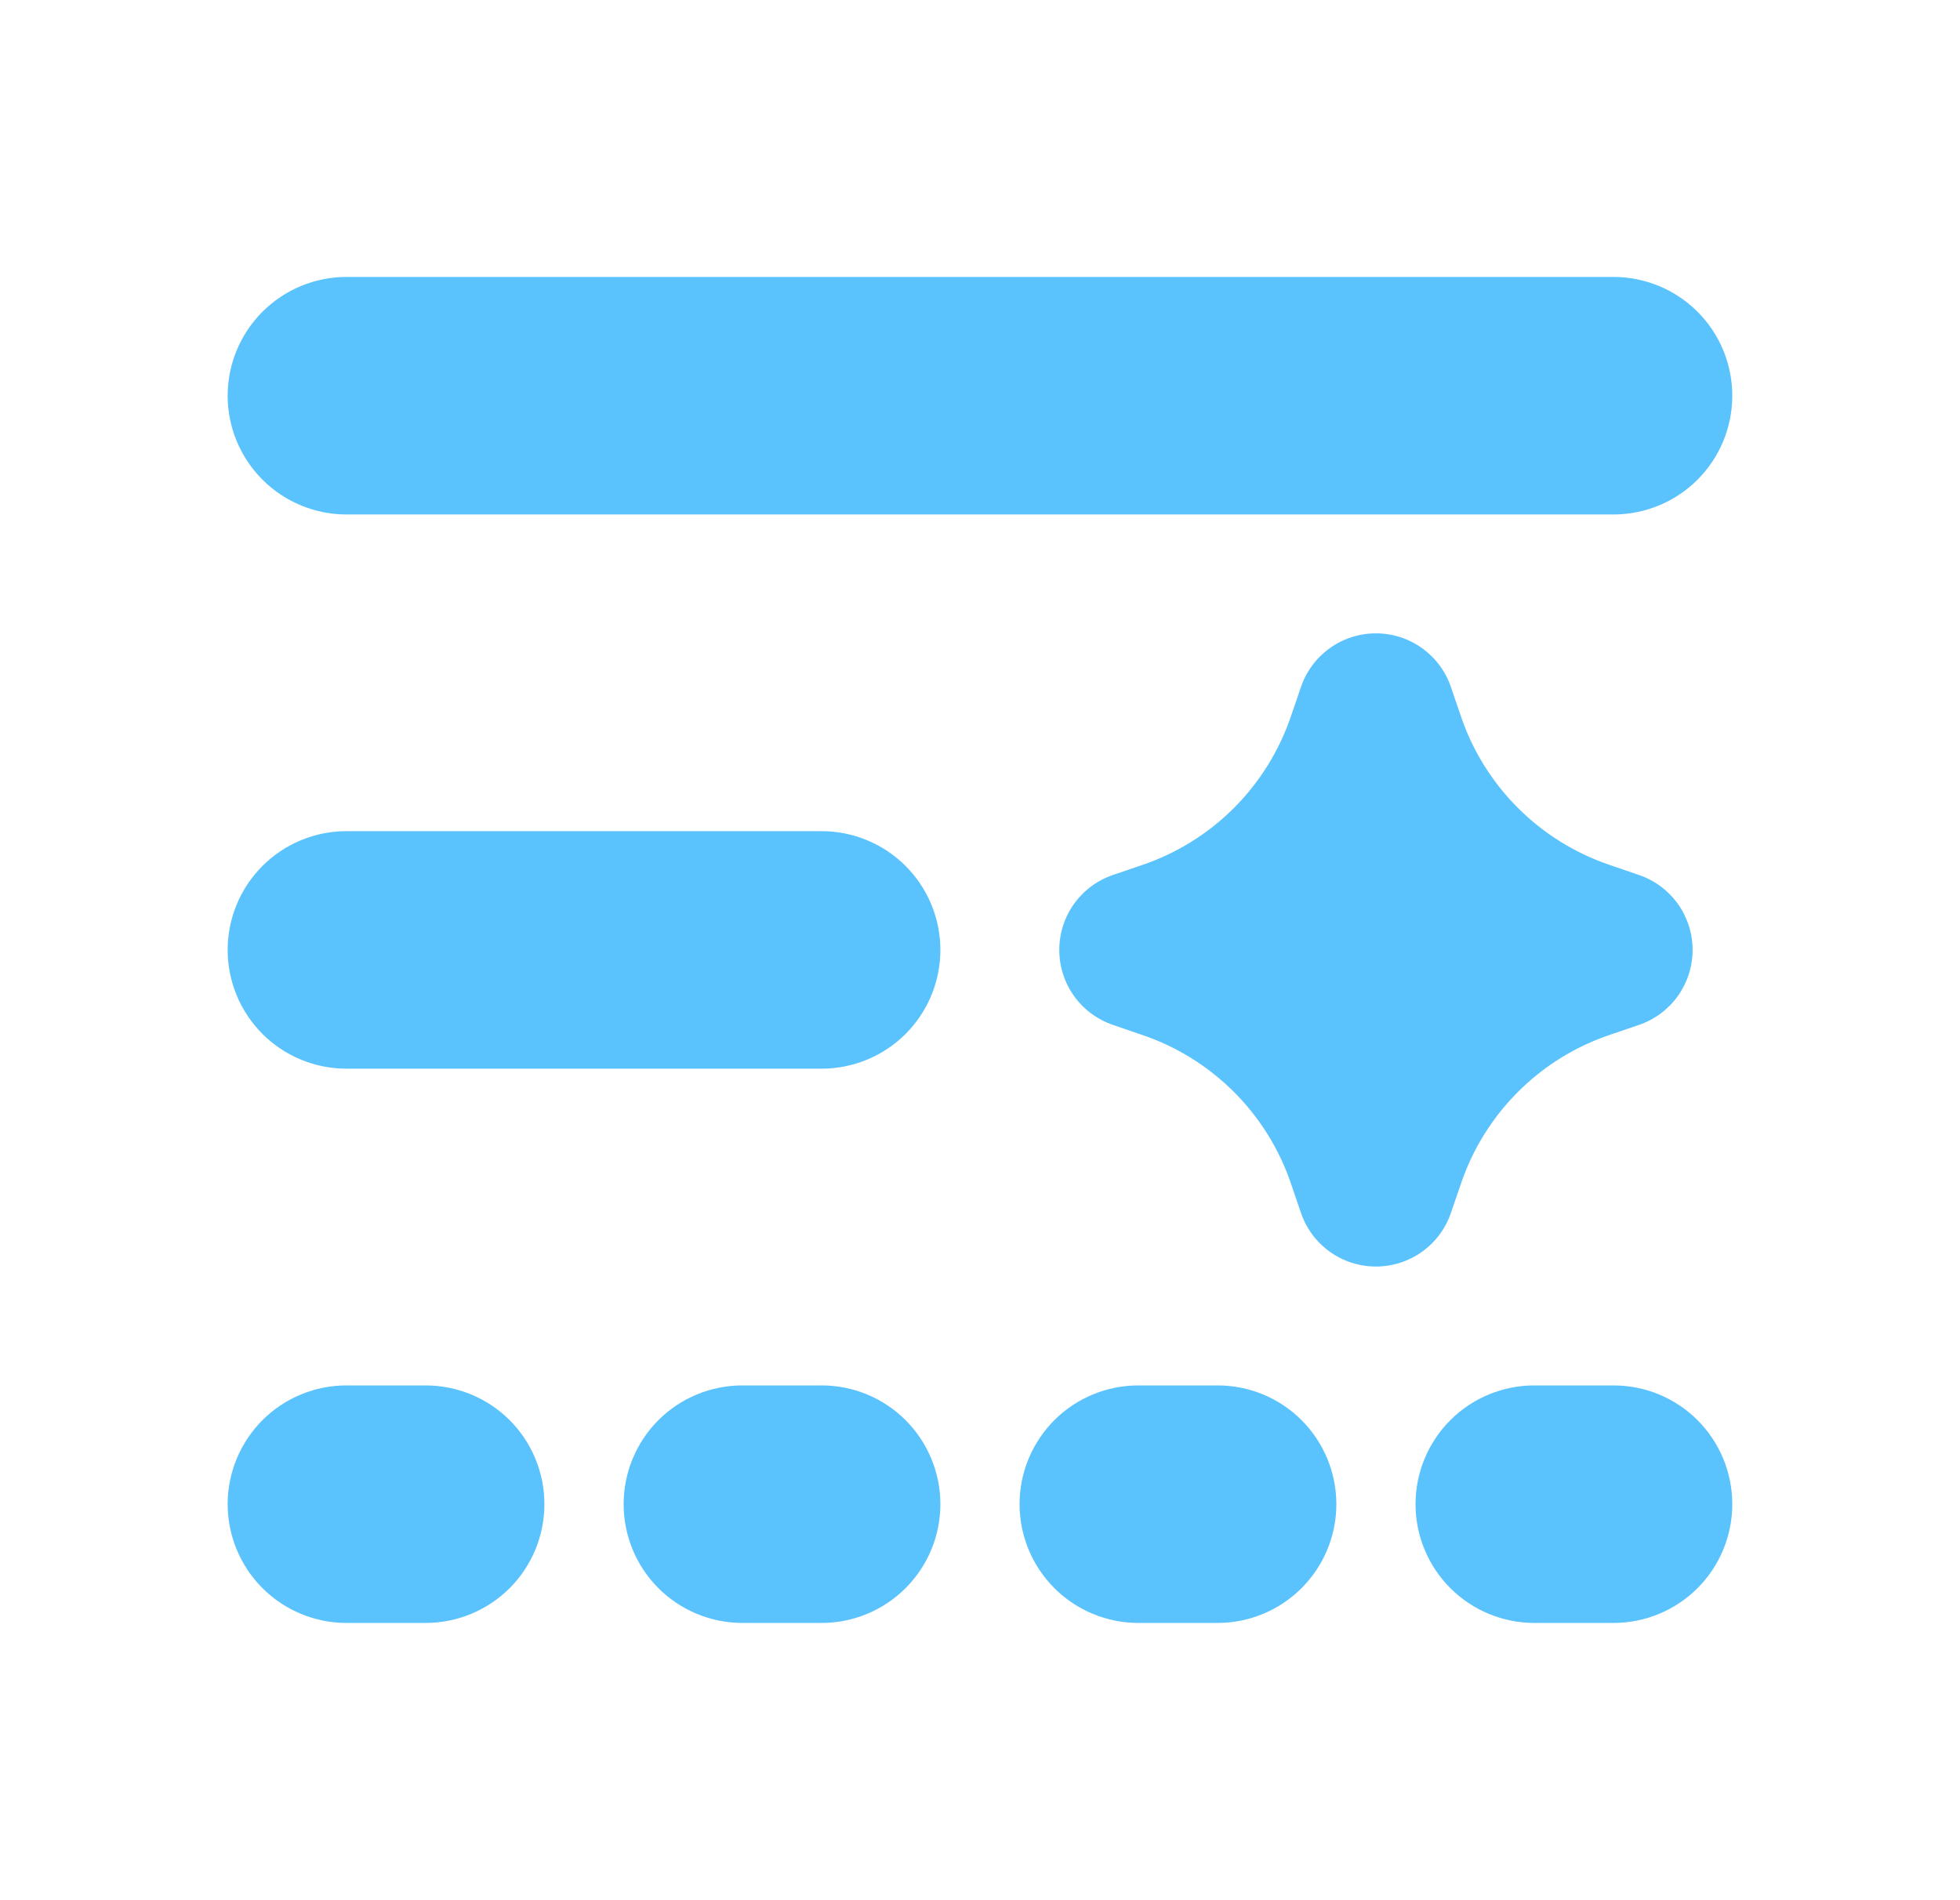 <svg width="33" height="32" viewBox="0 0 33 32" fill="none" xmlns="http://www.w3.org/2000/svg">
<path d="M3.833 6.664C3.833 6.134 4.044 5.625 4.419 5.25C4.794 4.875 5.303 4.664 5.833 4.664H27.166C27.697 4.664 28.206 4.875 28.581 5.25C28.956 5.625 29.166 6.134 29.166 6.664C29.166 7.194 28.956 7.703 28.581 8.078C28.206 8.453 27.697 8.664 27.166 8.664H5.833C5.303 8.664 4.794 8.453 4.419 8.078C4.044 7.703 3.833 7.194 3.833 6.664ZM5.833 13.997C5.303 13.997 4.794 14.208 4.419 14.583C4.044 14.958 3.833 15.467 3.833 15.997C3.833 16.528 4.044 17.037 4.419 17.412C4.794 17.787 5.303 17.997 5.833 17.997H13.833C14.363 17.997 14.872 17.787 15.247 17.412C15.622 17.037 15.833 16.528 15.833 15.997C15.833 15.467 15.622 14.958 15.247 14.583C14.872 14.208 14.363 13.997 13.833 13.997H5.833ZM3.833 25.331C3.833 24.8 4.044 24.292 4.419 23.916C4.794 23.541 5.303 23.331 5.833 23.331H7.166C7.697 23.331 8.205 23.541 8.581 23.916C8.956 24.292 9.166 24.8 9.166 25.331C9.166 25.861 8.956 26.37 8.581 26.745C8.205 27.12 7.697 27.331 7.166 27.331H5.833C5.303 27.331 4.794 27.12 4.419 26.745C4.044 26.37 3.833 25.861 3.833 25.331ZM17.166 25.331C17.166 24.8 17.377 24.292 17.752 23.916C18.127 23.541 18.636 23.331 19.166 23.331H20.5C21.03 23.331 21.539 23.541 21.914 23.916C22.289 24.292 22.5 24.8 22.5 25.331C22.5 25.861 22.289 26.37 21.914 26.745C21.539 27.12 21.03 27.331 20.5 27.331H19.166C18.636 27.331 18.127 27.12 17.752 26.745C17.377 26.37 17.166 25.861 17.166 25.331ZM12.5 23.331C11.969 23.331 11.46 23.541 11.085 23.916C10.71 24.292 10.5 24.8 10.5 25.331C10.5 25.861 10.71 26.37 11.085 26.745C11.46 27.12 11.969 27.331 12.5 27.331H13.833C14.363 27.331 14.872 27.12 15.247 26.745C15.622 26.37 15.833 25.861 15.833 25.331C15.833 24.8 15.622 24.292 15.247 23.916C14.872 23.541 14.363 23.331 13.833 23.331H12.5ZM23.833 25.331C23.833 24.8 24.044 24.292 24.419 23.916C24.794 23.541 25.303 23.331 25.833 23.331H27.166C27.697 23.331 28.206 23.541 28.581 23.916C28.956 24.292 29.166 24.8 29.166 25.331C29.166 25.861 28.956 26.37 28.581 26.745C28.206 27.12 27.697 27.331 27.166 27.331H25.833C25.303 27.331 24.794 27.12 24.419 26.745C24.044 26.37 23.833 25.861 23.833 25.331ZM24.428 11.567C24.338 11.304 24.168 11.076 23.941 10.914C23.715 10.752 23.444 10.666 23.166 10.666C22.888 10.666 22.617 10.752 22.391 10.914C22.165 11.076 21.995 11.304 21.905 11.567L21.732 12.071C21.534 12.649 21.207 13.175 20.775 13.607C20.343 14.039 19.818 14.366 19.24 14.564L18.736 14.736C18.473 14.826 18.244 14.996 18.083 15.222C17.921 15.448 17.835 15.72 17.835 15.997C17.835 16.275 17.921 16.546 18.083 16.773C18.244 16.999 18.473 17.169 18.736 17.259L19.24 17.432C19.818 17.629 20.343 17.957 20.776 18.389C21.208 18.821 21.535 19.346 21.733 19.924L21.905 20.428C21.995 20.691 22.165 20.919 22.391 21.081C22.617 21.242 22.888 21.329 23.166 21.329C23.444 21.329 23.715 21.242 23.941 21.081C24.168 20.919 24.338 20.691 24.428 20.428L24.601 19.924C24.798 19.346 25.125 18.82 25.558 18.388C25.989 17.956 26.515 17.628 27.093 17.431L27.597 17.259C27.86 17.169 28.088 16.999 28.25 16.773C28.411 16.546 28.498 16.275 28.498 15.997C28.498 15.72 28.411 15.448 28.25 15.222C28.088 14.996 27.86 14.826 27.597 14.736L27.093 14.563C26.515 14.365 25.989 14.038 25.557 13.606C25.125 13.174 24.797 12.649 24.6 12.071L24.428 11.567Z" fill="#5AC3FE"/>
</svg>
